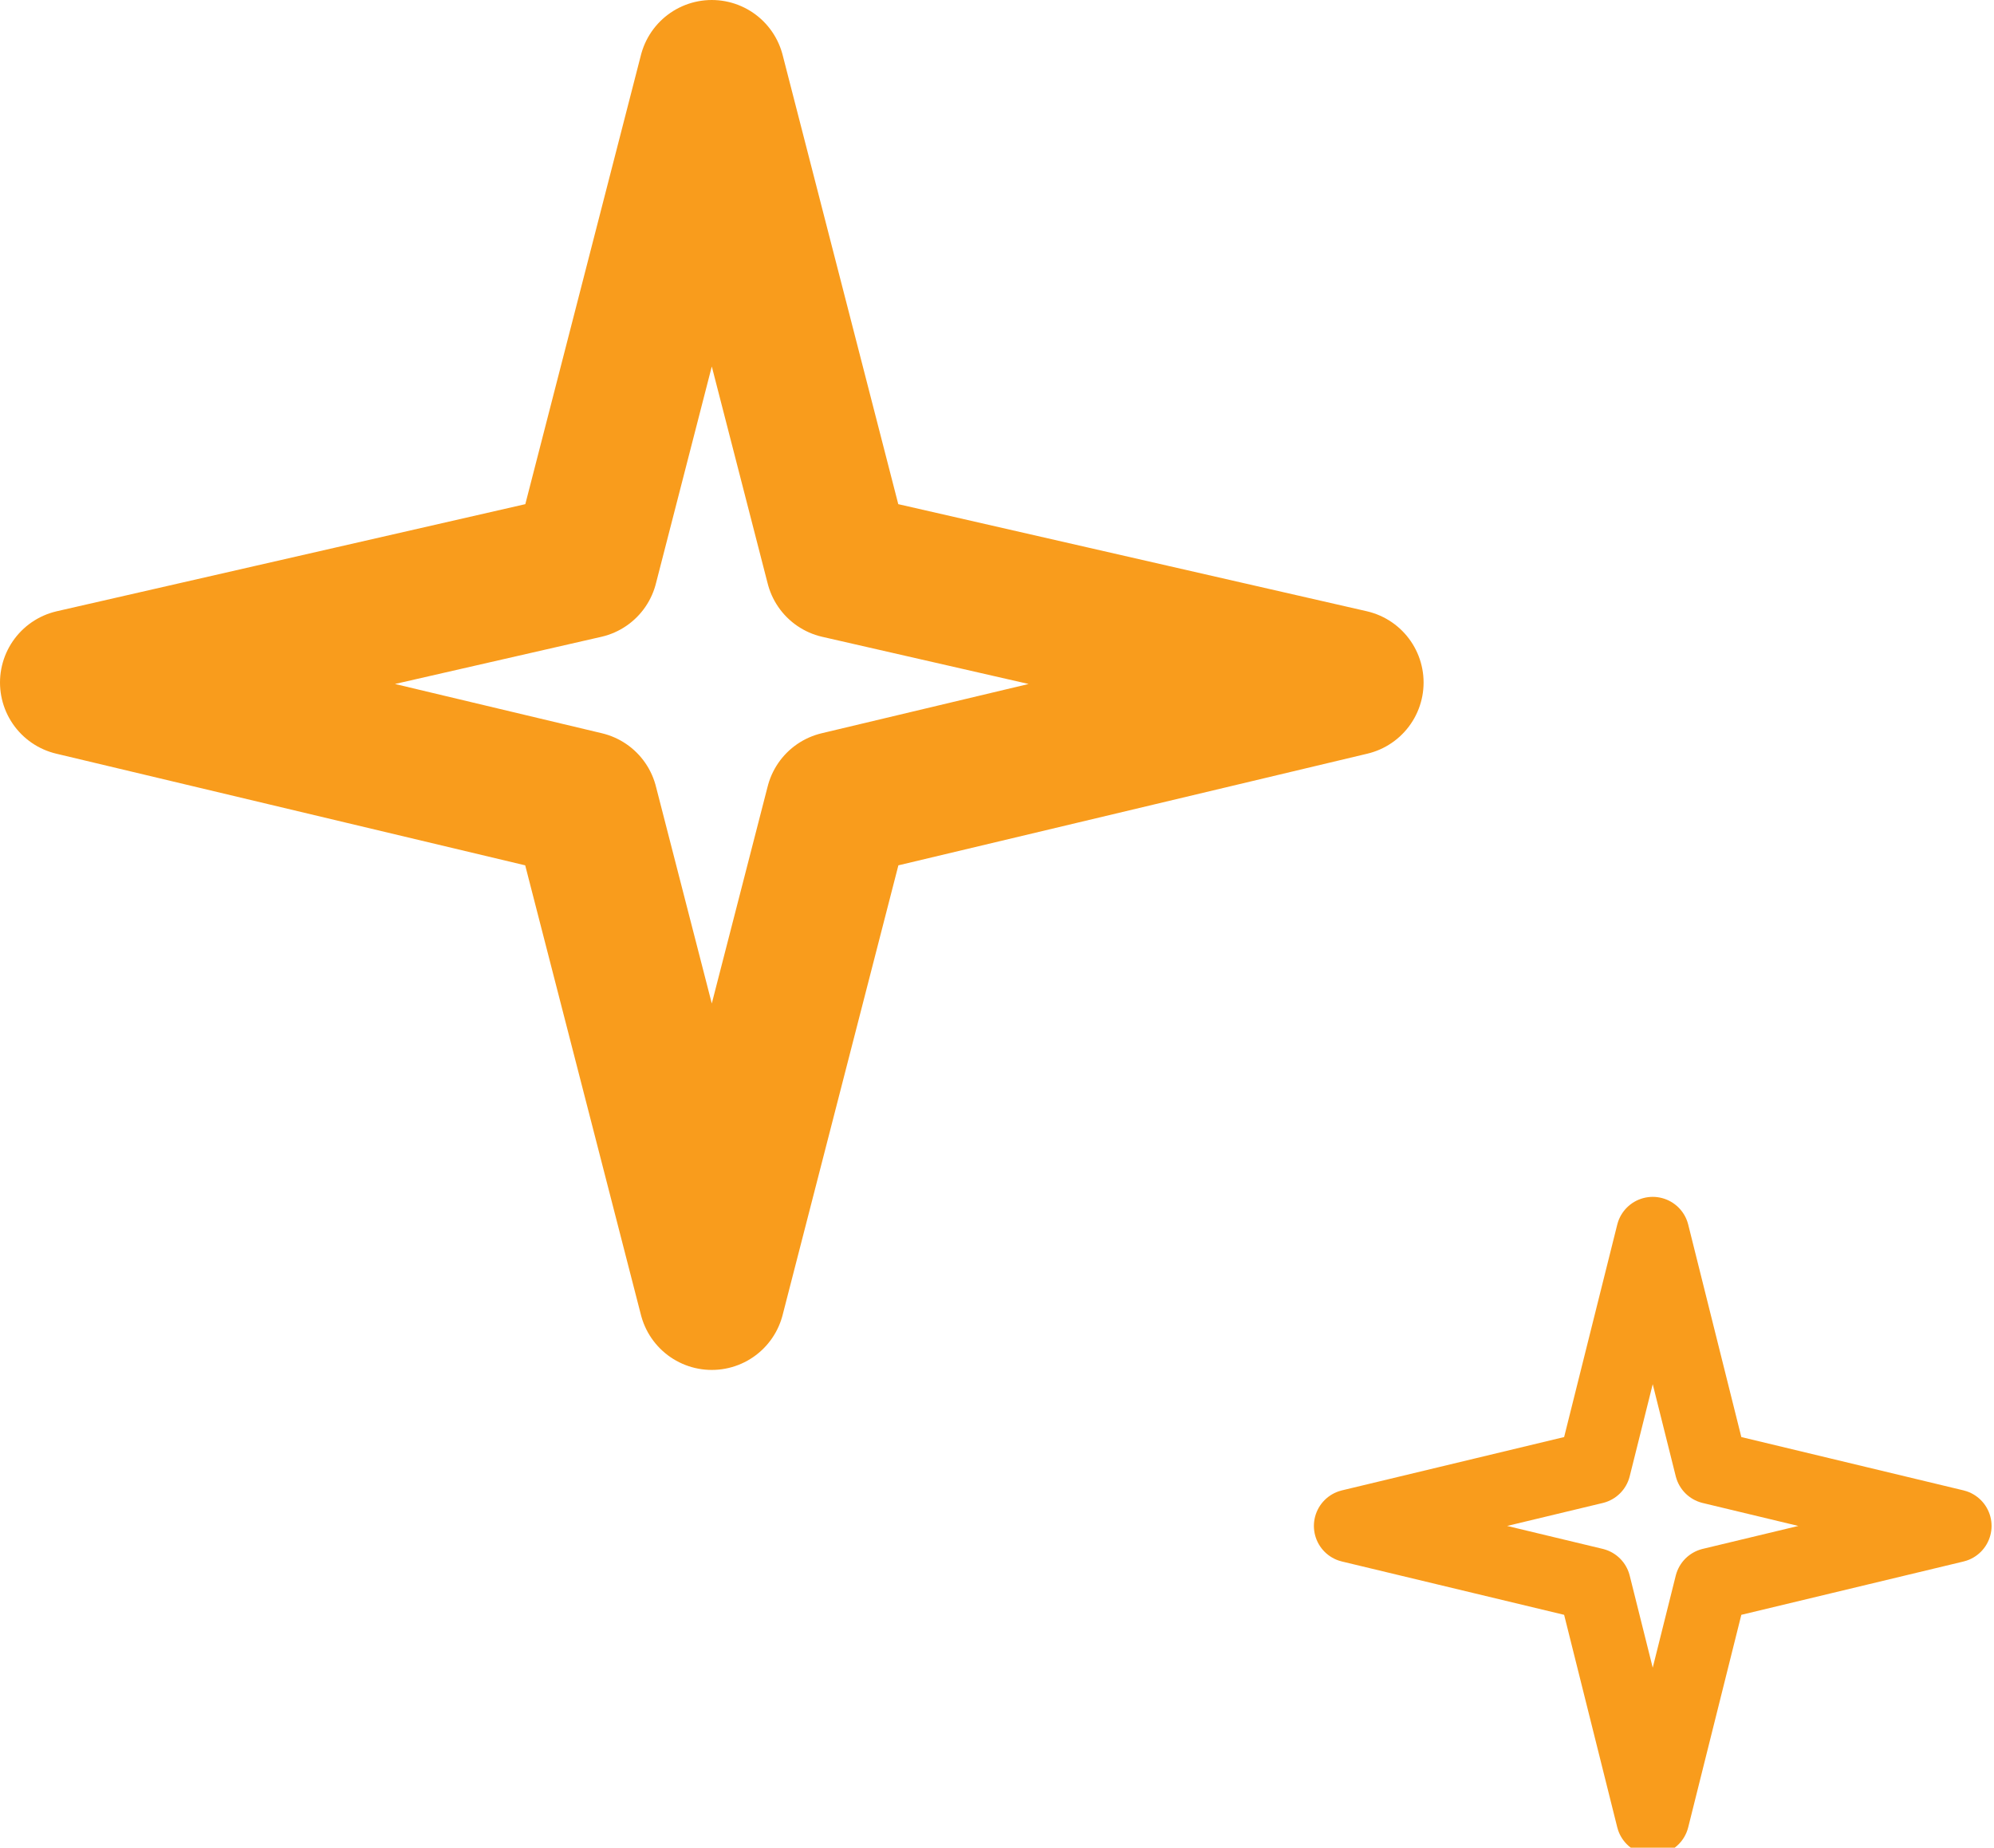 <?xml version="1.0" encoding="utf-8"?>
<!-- Generator: Adobe Illustrator 28.0.0, SVG Export Plug-In . SVG Version: 6.00 Build 0)  -->
<svg version="1.1" id="Layer_1" xmlns="http://www.w3.org/2000/svg" xmlns:xlink="http://www.w3.org/1999/xlink" x="0px" y="0px"
	 viewBox="0 0 40.9 37.9" style="enable-background:new 0 0 40.9 37.9;" xml:space="preserve">
<style type="text/css">
	.st0{fill:none;stroke:#F99C1C;stroke-width:3;stroke-linecap:round;stroke-linejoin:round;}
	.st1{fill:none;stroke:#F99C1C;stroke-width:1.5;stroke-linecap:round;stroke-linejoin:round;}
</style>
<path class="st0" d="M14.6,1.5l2.6,10.1L27.7,14l-10.5,2.5l-2.6,10.1L12,16.5L1.5,14L12,11.6L14.6,1.5z"/>
<path class="st1" d="M33.9,25.3l1.2,4.8l5,1.2l-5,1.2l-1.2,4.8l-1.2-4.8l-5-1.2l5-1.2L33.9,25.3z"/>
</svg>
